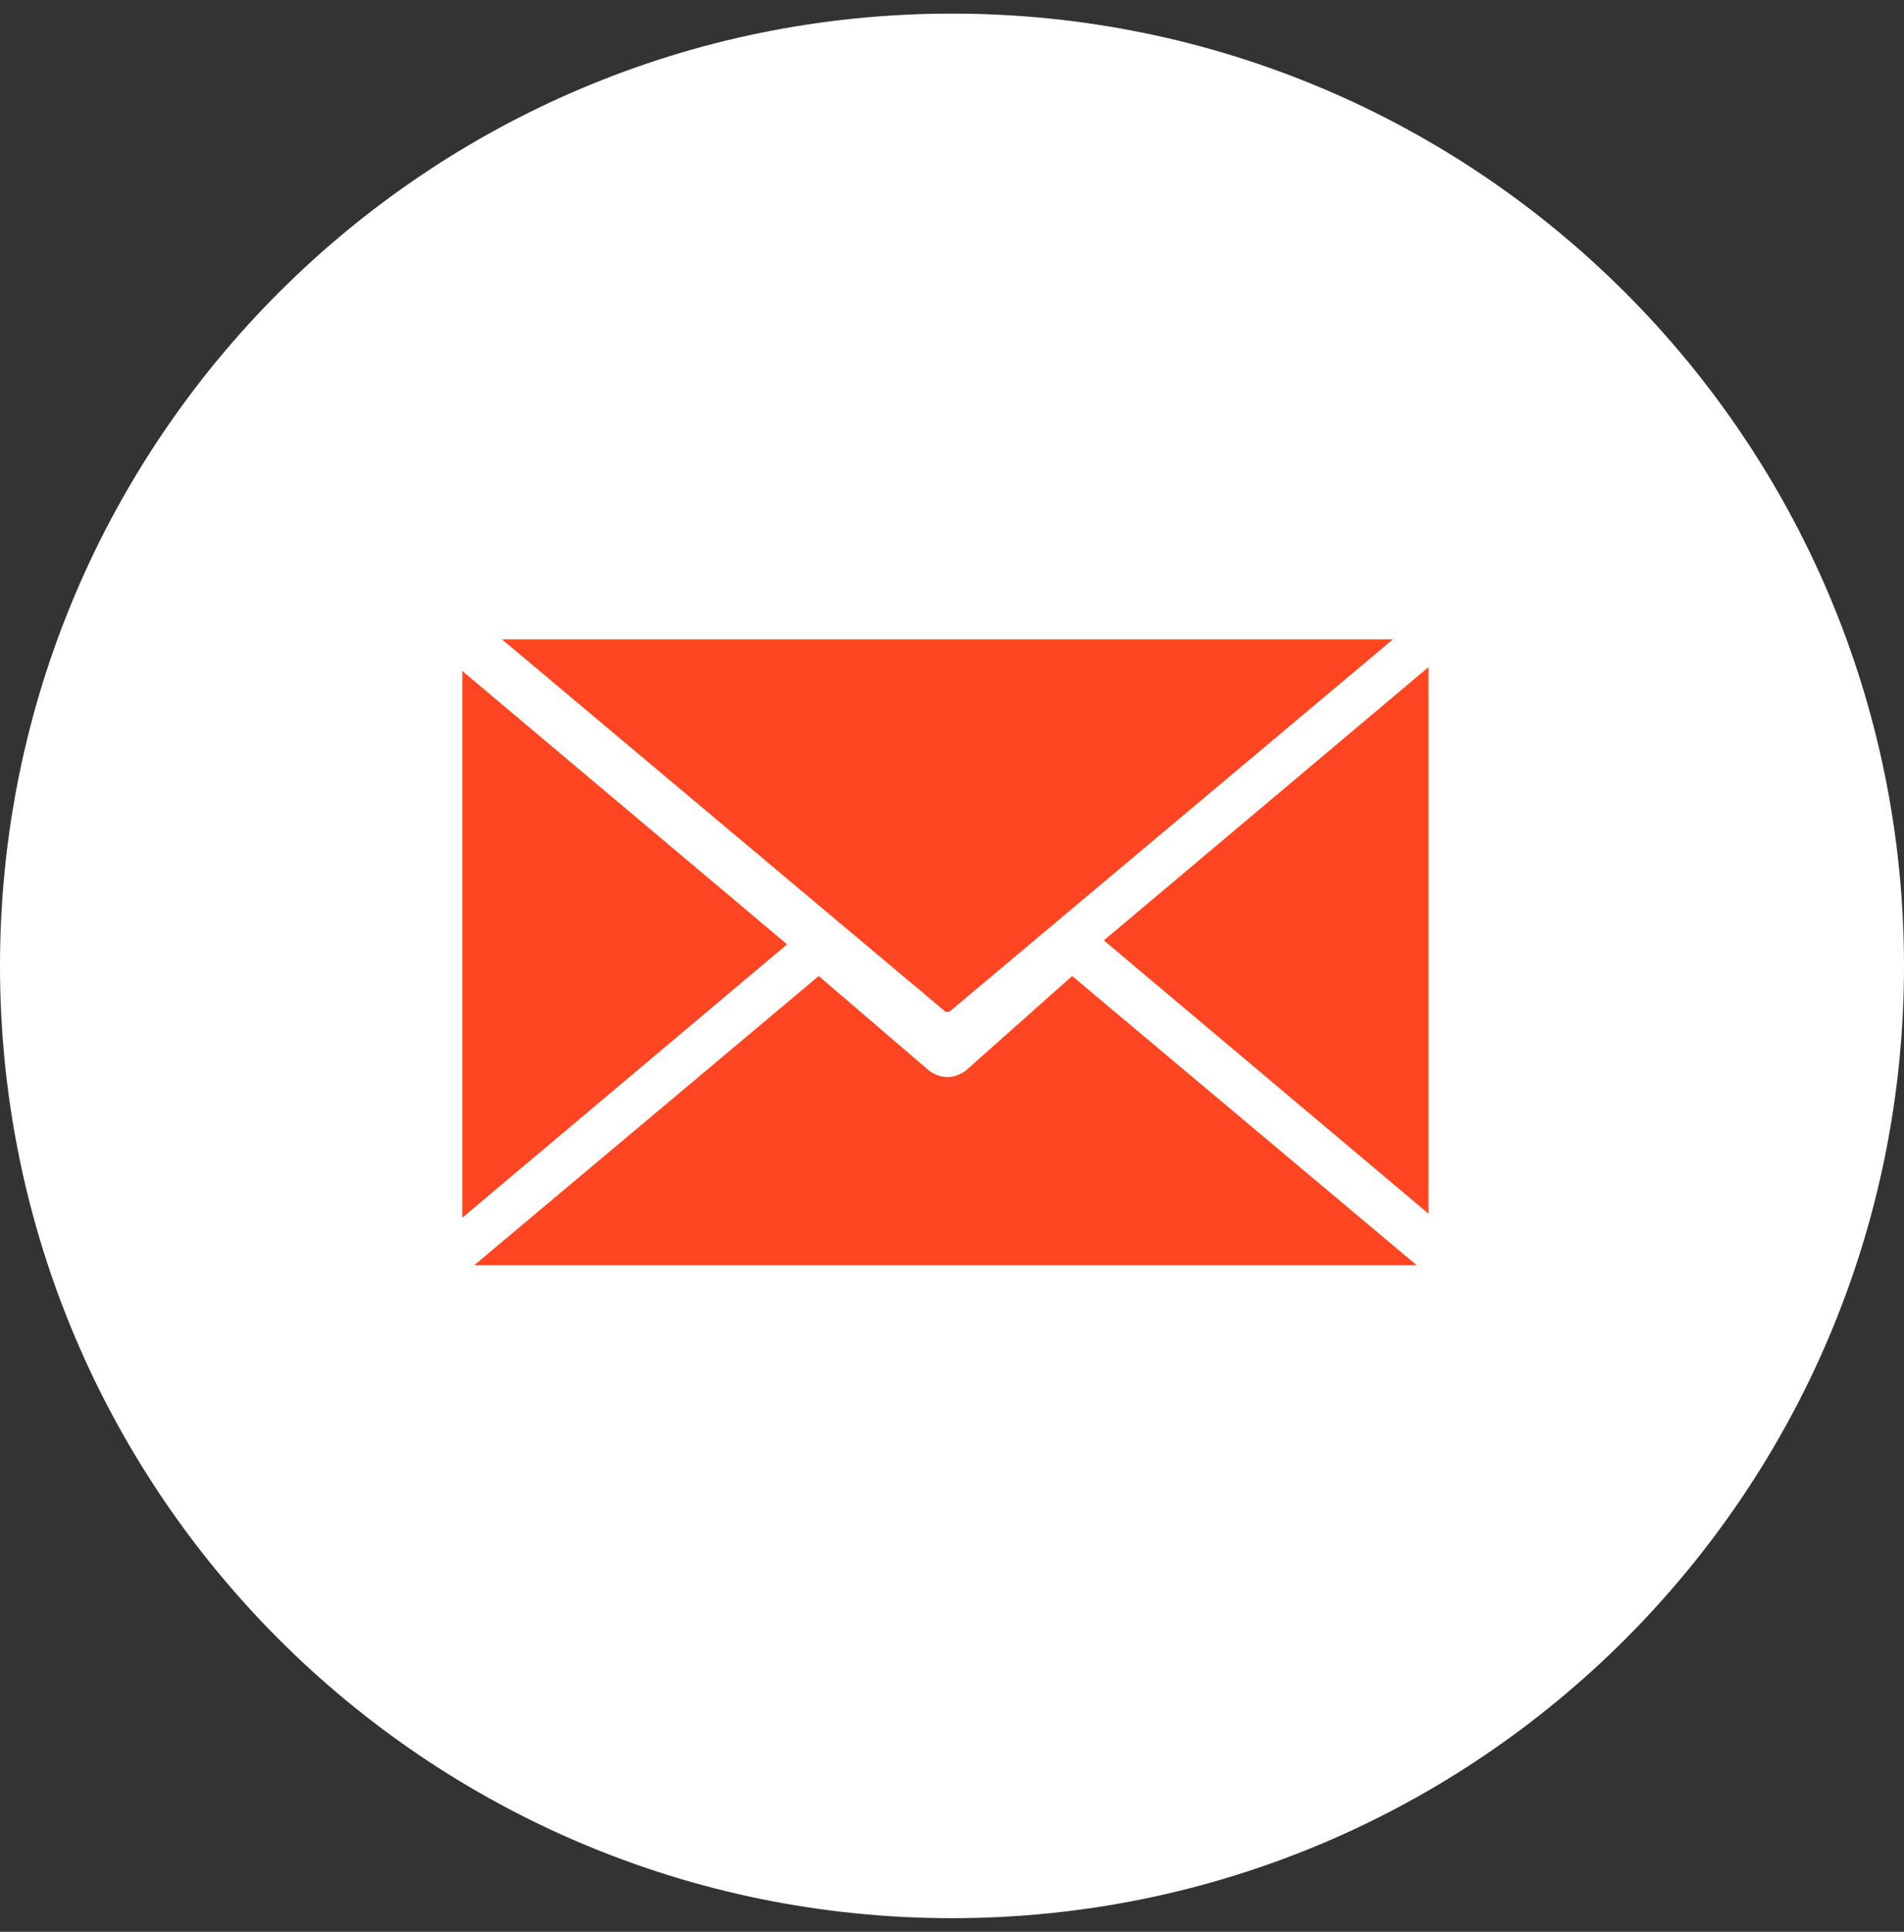 <?xml version="1.0"?>
<svg xmlns="http://www.w3.org/2000/svg" width="70" height="71" viewBox="0 0 70 71" fill="none">
<rect x="0" y="0" width="70" height="71" fill="#333333" stroke="none"/>
<path d="M35 70.5C54.33 70.5 70 54.83 70 35.5C70 16.17 54.33 0.5 35 0.5C15.67 0.5 0 16.17 0 35.5C0 54.83 15.67 70.5 35 70.5Z" fill="white"/>
<path fill-rule="evenodd" clip-rule="evenodd" d="M17 24.664L28.937 34.708L17 44.753V24.664Z" fill="#FF4521"/>
<path fill-rule="evenodd" clip-rule="evenodd" d="M51.209 23.5L34.905 37.184C34.905 37.184 34.905 37.184 34.76 37.184L18.456 23.5H51.209Z" fill="#FF4521"/>
<path fill-rule="evenodd" clip-rule="evenodd" d="M52.519 44.607L40.583 34.563L52.519 24.519V44.607Z" fill="#FF4521"/>
<path fill-rule="evenodd" clip-rule="evenodd" d="M39.418 35.873L52.082 46.5H17.437L30.101 35.873L34.177 39.367C34.614 39.658 35.051 39.658 35.487 39.367L39.418 35.873Z" fill="#FF4521"/>
</svg>
